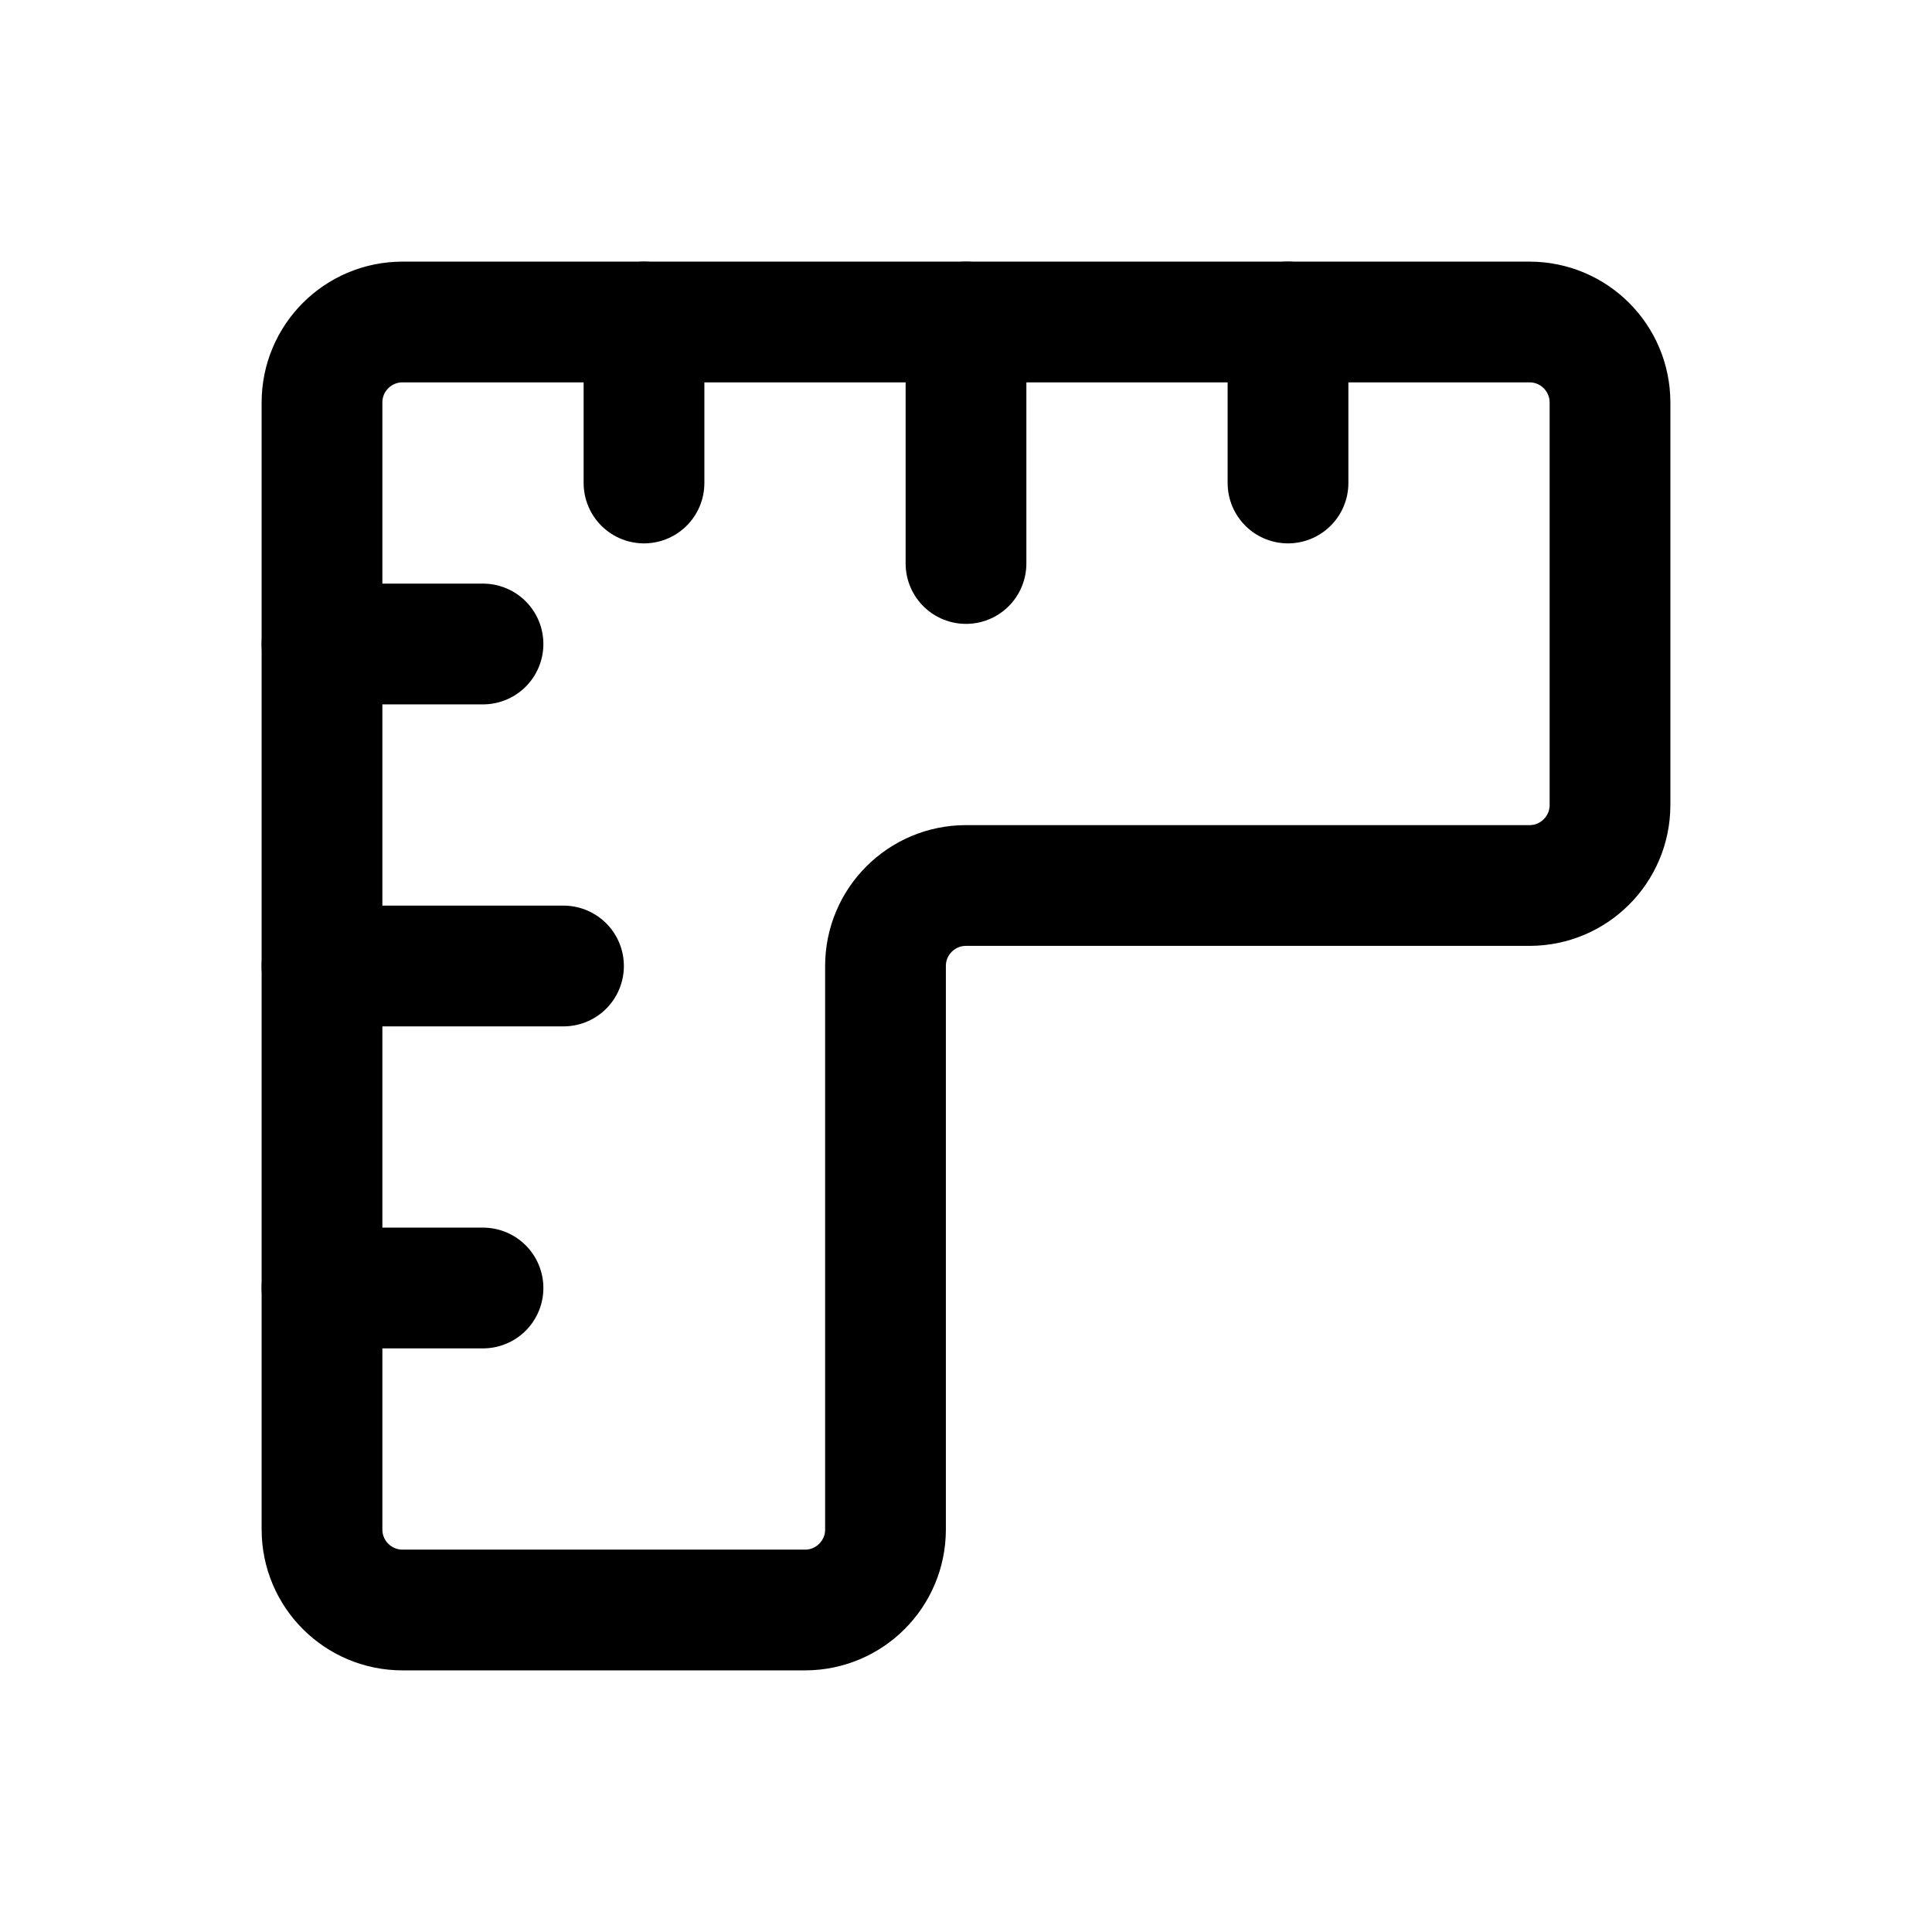 <svg width="180" height="180" viewBox="0 0 180 180" fill="none" xmlns="http://www.w3.org/2000/svg">
<path d="M37.5 30H142.5C146.642 30 150 33.358 150 37.5V75C150 79.142 146.642 82.5 142.5 82.5H90C85.858 82.5 82.5 85.858 82.5 90V142.5C82.5 146.642 79.142 150 75 150H37.5C33.358 150 30 146.642 30 142.5V37.5C30 33.358 33.358 30 37.5 30" stroke="black" stroke-width="11.25" stroke-linecap="round" stroke-linejoin="round"/>
<path d="M30 60H45" stroke="black" stroke-width="11.25" stroke-linecap="round" stroke-linejoin="round"/>
<path d="M30 90H52.5" stroke="black" stroke-width="11.25" stroke-linecap="round" stroke-linejoin="round"/>
<path d="M30 120H45" stroke="black" stroke-width="11.25" stroke-linecap="round" stroke-linejoin="round"/>
<path d="M60 30V45" stroke="black" stroke-width="11.25" stroke-linecap="round" stroke-linejoin="round"/>
<path d="M90 30V52.5" stroke="black" stroke-width="11.25" stroke-linecap="round" stroke-linejoin="round"/>
<path d="M120 30V45" stroke="black" stroke-width="11.25" stroke-linecap="round" stroke-linejoin="round"/>
</svg>
